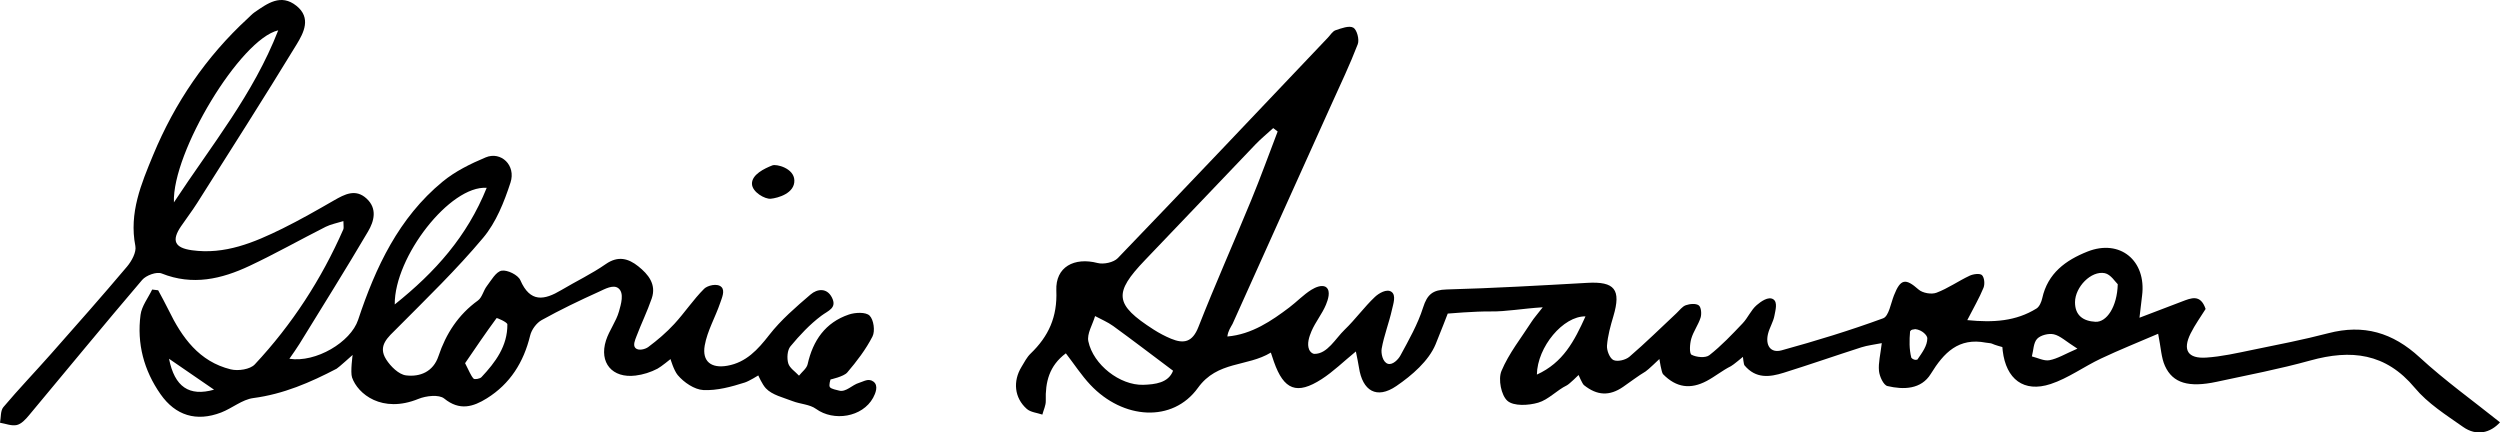 <?xml version="1.0" encoding="utf-8"?>
<!-- Generator: Adobe Illustrator 24.0.1, SVG Export Plug-In . SVG Version: 6.00 Build 0)  -->
<svg version="1.1" id="Layer_1" xmlns="http://www.w3.org/2000/svg" xmlns:xlink="http://www.w3.org/1999/xlink" x="0px" y="0px"
	 viewBox="0 0 698.9 120.89" style="enable-background:new 0 0 698.9 120.89;" xml:space="preserve">
<path d="M343.12,94.07c6.86-0.57,12.49-4.48,17.29-8.1c2.11-1.59,3.97-3.57,6.2-4.96c1.11-0.69,3.14-1.6,4.22-0.64
	c1.21,1.07,0.43,3.42-0.14,4.8c-1.07,2.59-2.95,4.84-4.05,7.42c-0.65,1.53-1.32,3.53-0.66,5.13c0.24,0.59,0.86,1.2,1.5,1.21
	c3.61,0.02,5.85-4.28,8.44-6.77c2.99-2.87,5.44-6.31,8.45-9.15c1.05-1,3.32-2.38,4.64-1.42c1.35,0.98,0.48,3.4,0.13,4.97
	c-0.81,3.67-2.23,7.22-2.88,10.91c-0.22,1.27,0.26,3.78,1.74,4.23c1.35,0.41,2.91-1.23,3.5-2.32c2.36-4.35,4.86-8.74,6.34-13.42
	c1.17-3.69,2.72-4.93,6.59-5.04c13.12-0.36,26.23-1.11,39.33-1.85c7.65-0.43,9.49,1.86,7.28,9.32c-0.8,2.69-1.58,5.46-1.79,8.23
	c-0.1,1.36,0.77,3.56,1.82,4.04c1.14,0.52,3.4-0.03,4.46-0.94c4.53-3.89,8.79-8.09,13.15-12.17c0.85-0.79,1.61-1.88,2.62-2.23
	c1.11-0.39,2.82-0.55,3.61,0.05c0.68,0.51,0.83,2.37,0.51,3.41c-0.64,2.04-2.02,3.86-2.61,5.91c-0.42,1.44-0.58,4.13,0.08,4.48
	c1.36,0.72,3.91,0.96,4.98,0.12c3.36-2.63,6.33-5.78,9.29-8.89c1.48-1.55,2.35-3.74,3.95-5.11c1.16-0.99,3.26-2.53,4.64-1.62
	c1.27,0.84,0.58,3.08,0.32,4.53c-0.31,1.77-1.39,3.39-1.81,5.15c-0.75,3.11,0.65,5.45,3.82,4.58c9.56-2.63,19.07-5.54,28.37-8.95
	c1.59-0.58,2.14-4.17,3.03-6.42c1.83-4.65,3.23-4.85,6.88-1.62c1.12,0.99,3.6,1.42,5,0.89c3.24-1.22,6.14-3.29,9.3-4.77
	c1.01-0.47,2.88-0.7,3.43-0.14c0.68,0.69,0.83,2.51,0.42,3.52c-1.16,2.84-2.73,5.52-4.54,9.05c7.37,0.74,13.62,0.3,19.34-3.24
	c0.83-0.51,1.39-1.84,1.62-2.89c1.53-6.98,6.57-10.62,12.63-13.03c9.08-3.61,16.53,2.51,15.28,12.31c-0.2,1.58-0.37,3.17-0.73,6.18
	c4.65-1.78,8.25-3.17,11.87-4.53c2.54-0.96,5.18-2.18,6.62,2.08c-1.3,2.1-2.96,4.37-4.2,6.86c-2.29,4.62-0.79,7.08,4.4,6.73
	c4.27-0.28,8.52-1.25,12.73-2.12c7.14-1.46,14.31-2.85,21.36-4.69c9.89-2.58,18-0.2,25.54,6.74c7.08,6.52,14.97,12.17,22.47,18.17
	c-2.69,2.95-6.54,3.95-10.33,1.28c-4.74-3.33-9.86-6.56-13.5-10.93c-8.14-9.76-17.83-10.78-29.19-7.64
	c-8.62,2.39-17.44,4.08-26.2,5.96c-7.77,1.67-12.25,0.4-14.44-4.43c-1.05-2.31-1.12-5.06-1.91-9c-5.45,2.35-10.8,4.48-16,6.94
	c-4.75,2.24-9.13,5.49-14.05,7.11c-7.55,2.49-12.45-1.4-13.4-9.26c-0.05-0.45-0.1-1.07-0.1-1.07s-2.15-0.57-2.95-0.97
	c-0.26-0.13-1.21-0.18-1.63-0.26c-7.66-1.48-11.76,2.77-15.43,8.73c-2.68,4.36-7.62,4.46-12.12,3.4c-1.1-0.26-2.21-2.69-2.36-4.21
	c-0.22-2.26,0.41-4.6,0.78-7.79c-2.15,0.43-3.98,0.62-5.7,1.17c-7.26,2.33-14.47,4.85-21.74,7.12c-3.91,1.22-7.77,1.72-10.95-2.09
	c-0.21-0.25-0.43-2.36-0.43-2.36s-2.72,2.29-3.34,2.6c-2.37,1.17-4.45,2.9-6.79,4.14c-4.47,2.37-8.46,1.92-12.2-1.9
	c-0.45-0.46-1.02-4.24-1.02-4.24s-3.19,3.08-3.86,3.48c-2.01,1.19-4.25,2.9-6.3,4.32c-3.78,2.6-7.25,2.45-10.93-0.5
	c-0.46-0.37-1.5-2.83-1.5-2.83s-2.58,2.56-3.29,2.9c-2.81,1.36-5.12,4-8.01,4.84c-2.7,0.79-6.82,1.02-8.58-0.51
	c-1.76-1.53-2.64-6.06-1.68-8.35c2.07-4.94,5.55-9.29,8.49-13.87c0.59-0.91,1.32-1.72,3.05-3.94c-5.71,0.36-10.28,1.22-14.4,1.16
	c-4.58-0.06-12.16,0.6-12.16,0.6s-2.04,5.31-3.39,8.58c-1.93,4.65-6.61,8.7-10.98,11.68c-5.51,3.76-9.46,1.36-10.45-5.19
	c-0.19-1.25-0.47-2.49-0.86-4.48c-3.53,2.89-6.33,5.65-9.56,7.73c-6.95,4.48-10.57,3.04-13.35-4.85c-0.21-0.6-0.4-1.2-0.86-2.57
	c-6.63,4.03-14.92,2.27-20.39,9.87c-7.05,9.79-20.93,8.87-30.09-0.88c-2.46-2.62-4.44-5.68-6.83-8.78
	c-4.69,3.5-5.76,8.07-5.61,13.26c0.04,1.28-0.62,2.58-0.96,3.87c-1.47-0.51-3.28-0.64-4.36-1.6c-3.47-3.08-3.92-7.73-1.46-11.75
	c0.78-1.28,1.48-2.69,2.53-3.7c5.03-4.83,7.51-10.25,7.2-17.62c-0.28-6.65,5.04-9.39,11.53-7.71c1.69,0.44,4.49-0.16,5.65-1.36
	c19.69-20.45,39.2-41.08,58.76-61.67c0.69-0.72,1.29-1.77,2.14-2.05c1.61-0.54,3.79-1.37,4.95-0.71c1.01,0.58,1.73,3.33,1.24,4.61
	c-2.19,5.72-4.85,11.27-7.37,16.86c-9.22,20.45-18.46,40.89-27.64,61.35C344.12,91.39,343.31,92.49,343.12,94.07z M357.18,36.76
	c-0.41-0.32-0.83-0.64-1.24-0.95c-1.65,1.51-3.39,2.93-4.94,4.54c-10.31,10.76-20.55,21.58-30.87,32.33
	c-8.91,9.28-8.56,12.44,2.4,19.47c1.53,0.98,3.16,1.84,4.84,2.54c3.6,1.49,6,0.97,7.66-3.28c4.66-11.88,9.87-23.55,14.72-35.36
	C352.38,49.68,354.72,43.19,357.18,36.76z M327.94,103.64c-6-4.5-11.33-8.57-16.74-12.5c-1.55-1.12-3.37-1.87-5.06-2.78
	c-0.68,2.37-2.33,4.94-1.88,7.07c1.38,6.54,8.83,12.33,15.35,12.15C322.92,107.47,326.65,107.05,327.94,103.64z M592.04,79.46
	c-0.66-0.6-1.95-2.75-3.62-3.09c-3.83-0.77-8.31,3.88-8.33,8.11c-0.01,3.74,2.33,5.3,5.71,5.48
	C588.92,90.13,591.88,85.77,592.04,79.46z M443.24,88.45c-6.21-0.13-13.47,8.53-13.59,16.27C437,101.37,440.12,95.35,443.24,88.45z
	 M580.76,97.47c-3.25-2.06-4.79-3.6-6.59-4.01c-1.44-0.33-3.7,0.23-4.67,1.26c-1.05,1.12-1.02,3.24-1.47,4.92
	c1.65,0.4,3.39,1.34,4.91,1.06C575.19,100.28,577.26,98.98,580.76,97.47z M535.44,92.01c-0.77,0.18-1.08,0.02-1.46,0.63
	c-0.21,2.4-0.27,5.01,0.36,7.39c0.43,0.45,1.04,0.71,1.68,0.5c1.36-1.99,2.79-3.86,2.78-5.98
	C538.79,93.78,537.39,92.23,535.44,92.01z"/>
<path d="M44.22,81.15c0.97,1.83,1.99,3.64,2.9,5.51c3.74,7.7,8.55,14.43,17.39,16.6c2.06,0.51,5.42,0.01,6.72-1.39
	c10.4-11.13,18.62-23.78,24.75-37.75C96.16,63.7,96,63.14,96,61.81c-1.82,0.57-3.5,0.87-4.96,1.6c-7.12,3.6-14.07,7.53-21.28,10.92
	c-7.84,3.69-15.92,5.58-24.57,2.12c-1.4-0.56-4.35,0.52-5.45,1.81C29.06,90.77,18.63,103.5,8.08,116.13
	c-0.92,1.11-2.11,2.4-3.39,2.69c-1.44,0.33-3.11-0.38-4.69-0.64c0.29-1.48,0.1-3.37,0.95-4.37c4.28-5.07,8.89-9.87,13.29-14.85
	c7.15-8.09,14.31-16.18,21.28-24.44c1.29-1.53,2.66-4.03,2.32-5.75c-1.81-9.25,1.66-17.41,4.98-25.45
	C48.87,28.74,57.6,15.86,69.3,5.11c0.61-0.56,1.18-1.2,1.86-1.67c3.61-2.48,7.35-5.29,11.7-1.82c4.23,3.37,2.05,7.54,0.06,10.8
	c-9.07,14.88-18.46,29.56-27.78,44.3c-1.42,2.25-3.05,4.36-4.55,6.57c-2.69,3.97-1.77,6,3.06,6.67c9.22,1.28,17.36-2.15,25.31-6.06
	c4.9-2.42,9.66-5.14,14.4-7.87c3.02-1.73,6.04-3.35,9.12-0.52c3.05,2.8,2.12,6.32,0.41,9.21c-6.22,10.56-12.74,20.97-19.17,31.42
	c-0.84,1.37-1.8,2.67-2.82,4.16c7.41,1.14,17.15-4.65,19.22-10.89c4.88-14.7,11.35-28.53,23.62-38.63
	c3.51-2.89,7.81-5.01,12.04-6.78c4.28-1.79,8.51,2.21,6.94,7.03c-1.77,5.44-4.04,11.16-7.65,15.45c-7.44,8.88-15.82,16.98-24,25.21
	c-2.58,2.59-5.58,4.93-3.1,8.81c1.24,1.94,3.51,4.19,5.54,4.44c3.89,0.48,7.6-1,9.06-5.35c2.11-6.32,5.56-11.62,11.05-15.59
	c1.17-0.85,1.52-2.77,2.48-4.02c1.24-1.62,2.55-4.03,4.14-4.31c1.6-0.28,4.59,1.19,5.23,2.66c2.76,6.34,6.69,5.6,11.44,2.77
	c4.13-2.46,8.52-4.54,12.45-7.28c3.45-2.4,6.34-1.56,9.08,0.63c2.78,2.22,5.12,5.03,3.76,8.98c-1.24,3.6-2.93,7.05-4.28,10.62
	c-0.37,0.98-1.04,2.46-0.28,3.24c0.85,0.87,2.78,0.33,3.59-0.28c2.6-1.94,5.1-4.08,7.29-6.46c2.91-3.16,5.31-6.81,8.34-9.83
	c0.89-0.89,3.66-1.65,4.83-0.48c1.05,1.04,0.12,3.05-0.34,4.41c-1.36,4.02-3.62,7.84-4.34,11.95c-0.77,4.45,1.82,6.45,6.35,5.64
	c5.23-0.93,8.48-4.48,11.67-8.58c3.29-4.23,7.48-7.83,11.58-11.34c1.83-1.57,4.54-1.95,5.96,0.85c1.5,2.97-1.03,3.65-2.97,5.11
	c-3.21,2.41-6.04,5.43-8.62,8.54c-0.89,1.07-1.03,3.3-0.62,4.74c0.38,1.33,1.96,2.32,3.01,3.46c0.83-1.06,2.14-2.01,2.41-3.19
	c1.49-6.65,4.95-11.67,11.53-13.9c1.78-0.6,4.73-0.74,5.79,0.3c1.15,1.13,1.59,4.31,0.82,5.82c-1.85,3.63-4.41,6.97-7.07,10.09
	c-0.98,1.14-4.66,1.94-4.66,1.94s-0.57,1.65-0.17,2.17c0.39,0.51,1.92,0.77,2.54,0.94c1.92,0.54,3.67-1.61,5.59-2.16
	c1.27-0.36,2.62-1.39,4.03-0.35c1.5,1.11,0.55,3.35-0.09,4.52c-2.98,5.45-11.03,6.69-15.96,3.11c-1.77-1.29-4.4-1.33-6.55-2.17
	c-2.6-1.02-5.71-1.7-7.48-3.59c-1.04-1.11-2.11-3.6-2.11-3.6s-2.52,1.58-3.76,1.98c-3.74,1.19-7.76,2.3-11.6,2.11
	c-2.51-0.13-5.46-2.15-7.17-4.19c-1.1-1.32-2.01-4.47-2.01-4.47s-2.59,2.13-3.64,2.69c-1.87,0.98-4.03,1.67-6.12,1.92
	c-6.53,0.81-10.26-3.58-8.28-9.81c0.9-2.82,2.85-5.31,3.64-8.14c0.55-1.98,1.52-5.08-0.15-6.44c-1.44-1.17-3.84,0.22-5.47,0.96
	c-5.42,2.45-10.8,5.03-16,7.92c-1.46,0.81-2.83,2.69-3.22,4.32c-1.81,7.46-5.59,13.5-12.11,17.56c-3.8,2.37-7.61,3.56-11.92,0.05
	c-1.46-1.18-5.06-0.77-7.2,0.1c-10.17,4.15-16.97-1.38-18.56-5.99c-0.51-1.49,0.16-6.3,0.16-6.3s-4.01,3.61-4.47,3.85
	c-7.39,3.86-14.87,7.1-23.3,8.21c-3.12,0.41-5.92,2.86-9,4.04c-6.91,2.65-12.75,0.85-16.93-5.12c-4.67-6.67-6.64-14.15-5.59-22.18
	c0.32-2.46,2.12-4.73,3.25-7.08C43.08,81,43.65,81.07,44.22,81.15z M77.78,8.48c-10.58,2.44-29.7,34.1-29.16,48.1
	C59.27,40.39,70.8,26.39,77.78,8.48z M136.06,52.51c-10.22-0.72-25.81,19.25-25.71,32.6C121.7,76.05,130.58,66.1,136.06,52.51z
	 M130.02,101.53c1.14,2.19,1.56,3.41,2.36,4.31c0.27,0.31,1.77,0.07,2.21-0.4c3.92-4.17,7.3-8.7,7.25-14.76
	c-0.01-0.62-2.93-1.87-3.02-1.75C135.74,93.11,132.83,97.42,130.02,101.53z M59.84,108.94c-4.3-2.95-8.02-5.51-12.59-8.65
	C48.82,108.19,52.89,110.9,59.84,108.94z"/>
<path d="M222.07,50.39c0.14,3.66-4.58,4.97-6.6,5.17c-1.6,0.16-5.17-1.84-5.25-4.14c-0.09-2.61,3.48-4.32,5.72-5.19
	C217.02,45.81,221.94,46.98,222.07,50.39z"/>
</svg>
